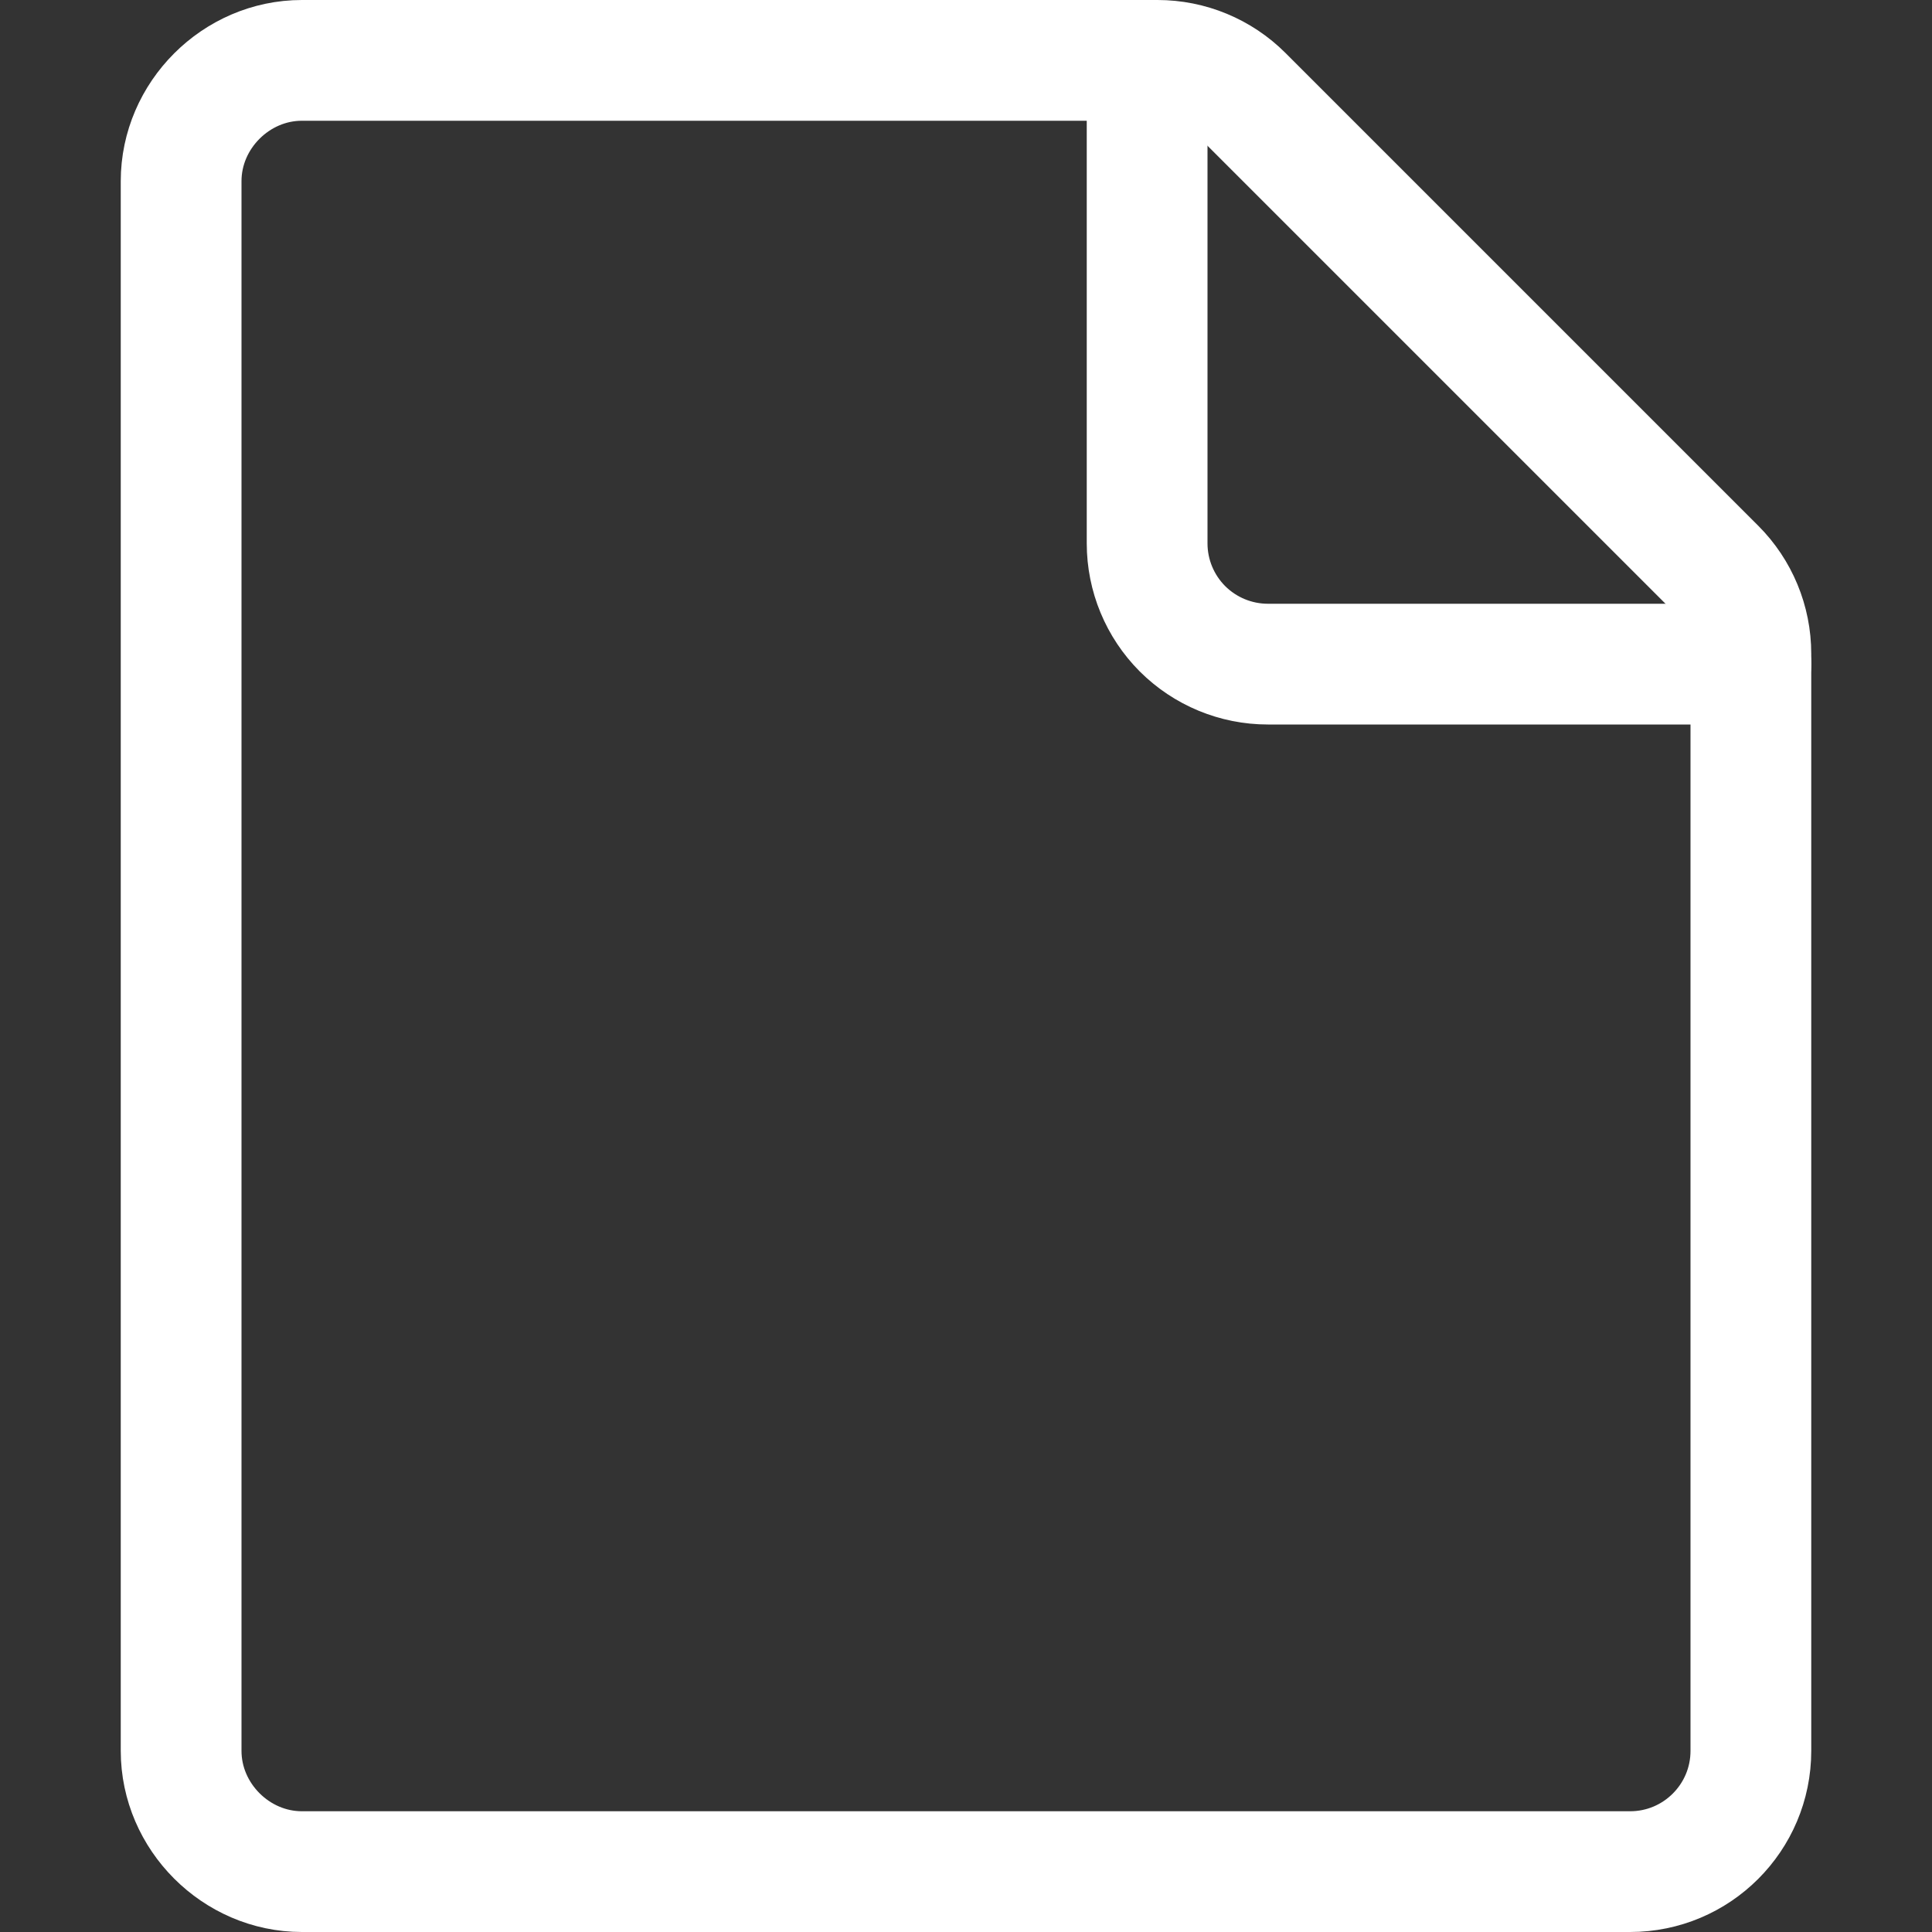 <svg xmlns="http://www.w3.org/2000/svg" fill="none" viewBox="0 0 24 24" stroke-width="1.5" height="24" width="24"><rect x="0" y="0" width="24" height="24" fill="#333333" stroke="none"/><path stroke="#ffffff" stroke-linecap="round" stroke-linejoin="round" d="M3.75 23.25H20.25C21.078 23.25 21.75 22.578 21.75 21.75V8.121C21.75 7.723 21.592 7.342 21.311 7.061L15.439 1.189C15.158 0.908 14.777 0.75 14.379 0.75H3.75C2.933 0.75 2.25 1.433 2.25 2.25V21.75C2.25 22.567 2.933 23.25 3.75 23.25Z"></path><path stroke="#ffffff" stroke-linecap="round" stroke-linejoin="round" d="M21.75 8.25H15.75C15.352 8.25 14.971 8.092 14.689 7.811C14.408 7.529 14.25 7.148 14.25 6.75V0.75"></path></svg>